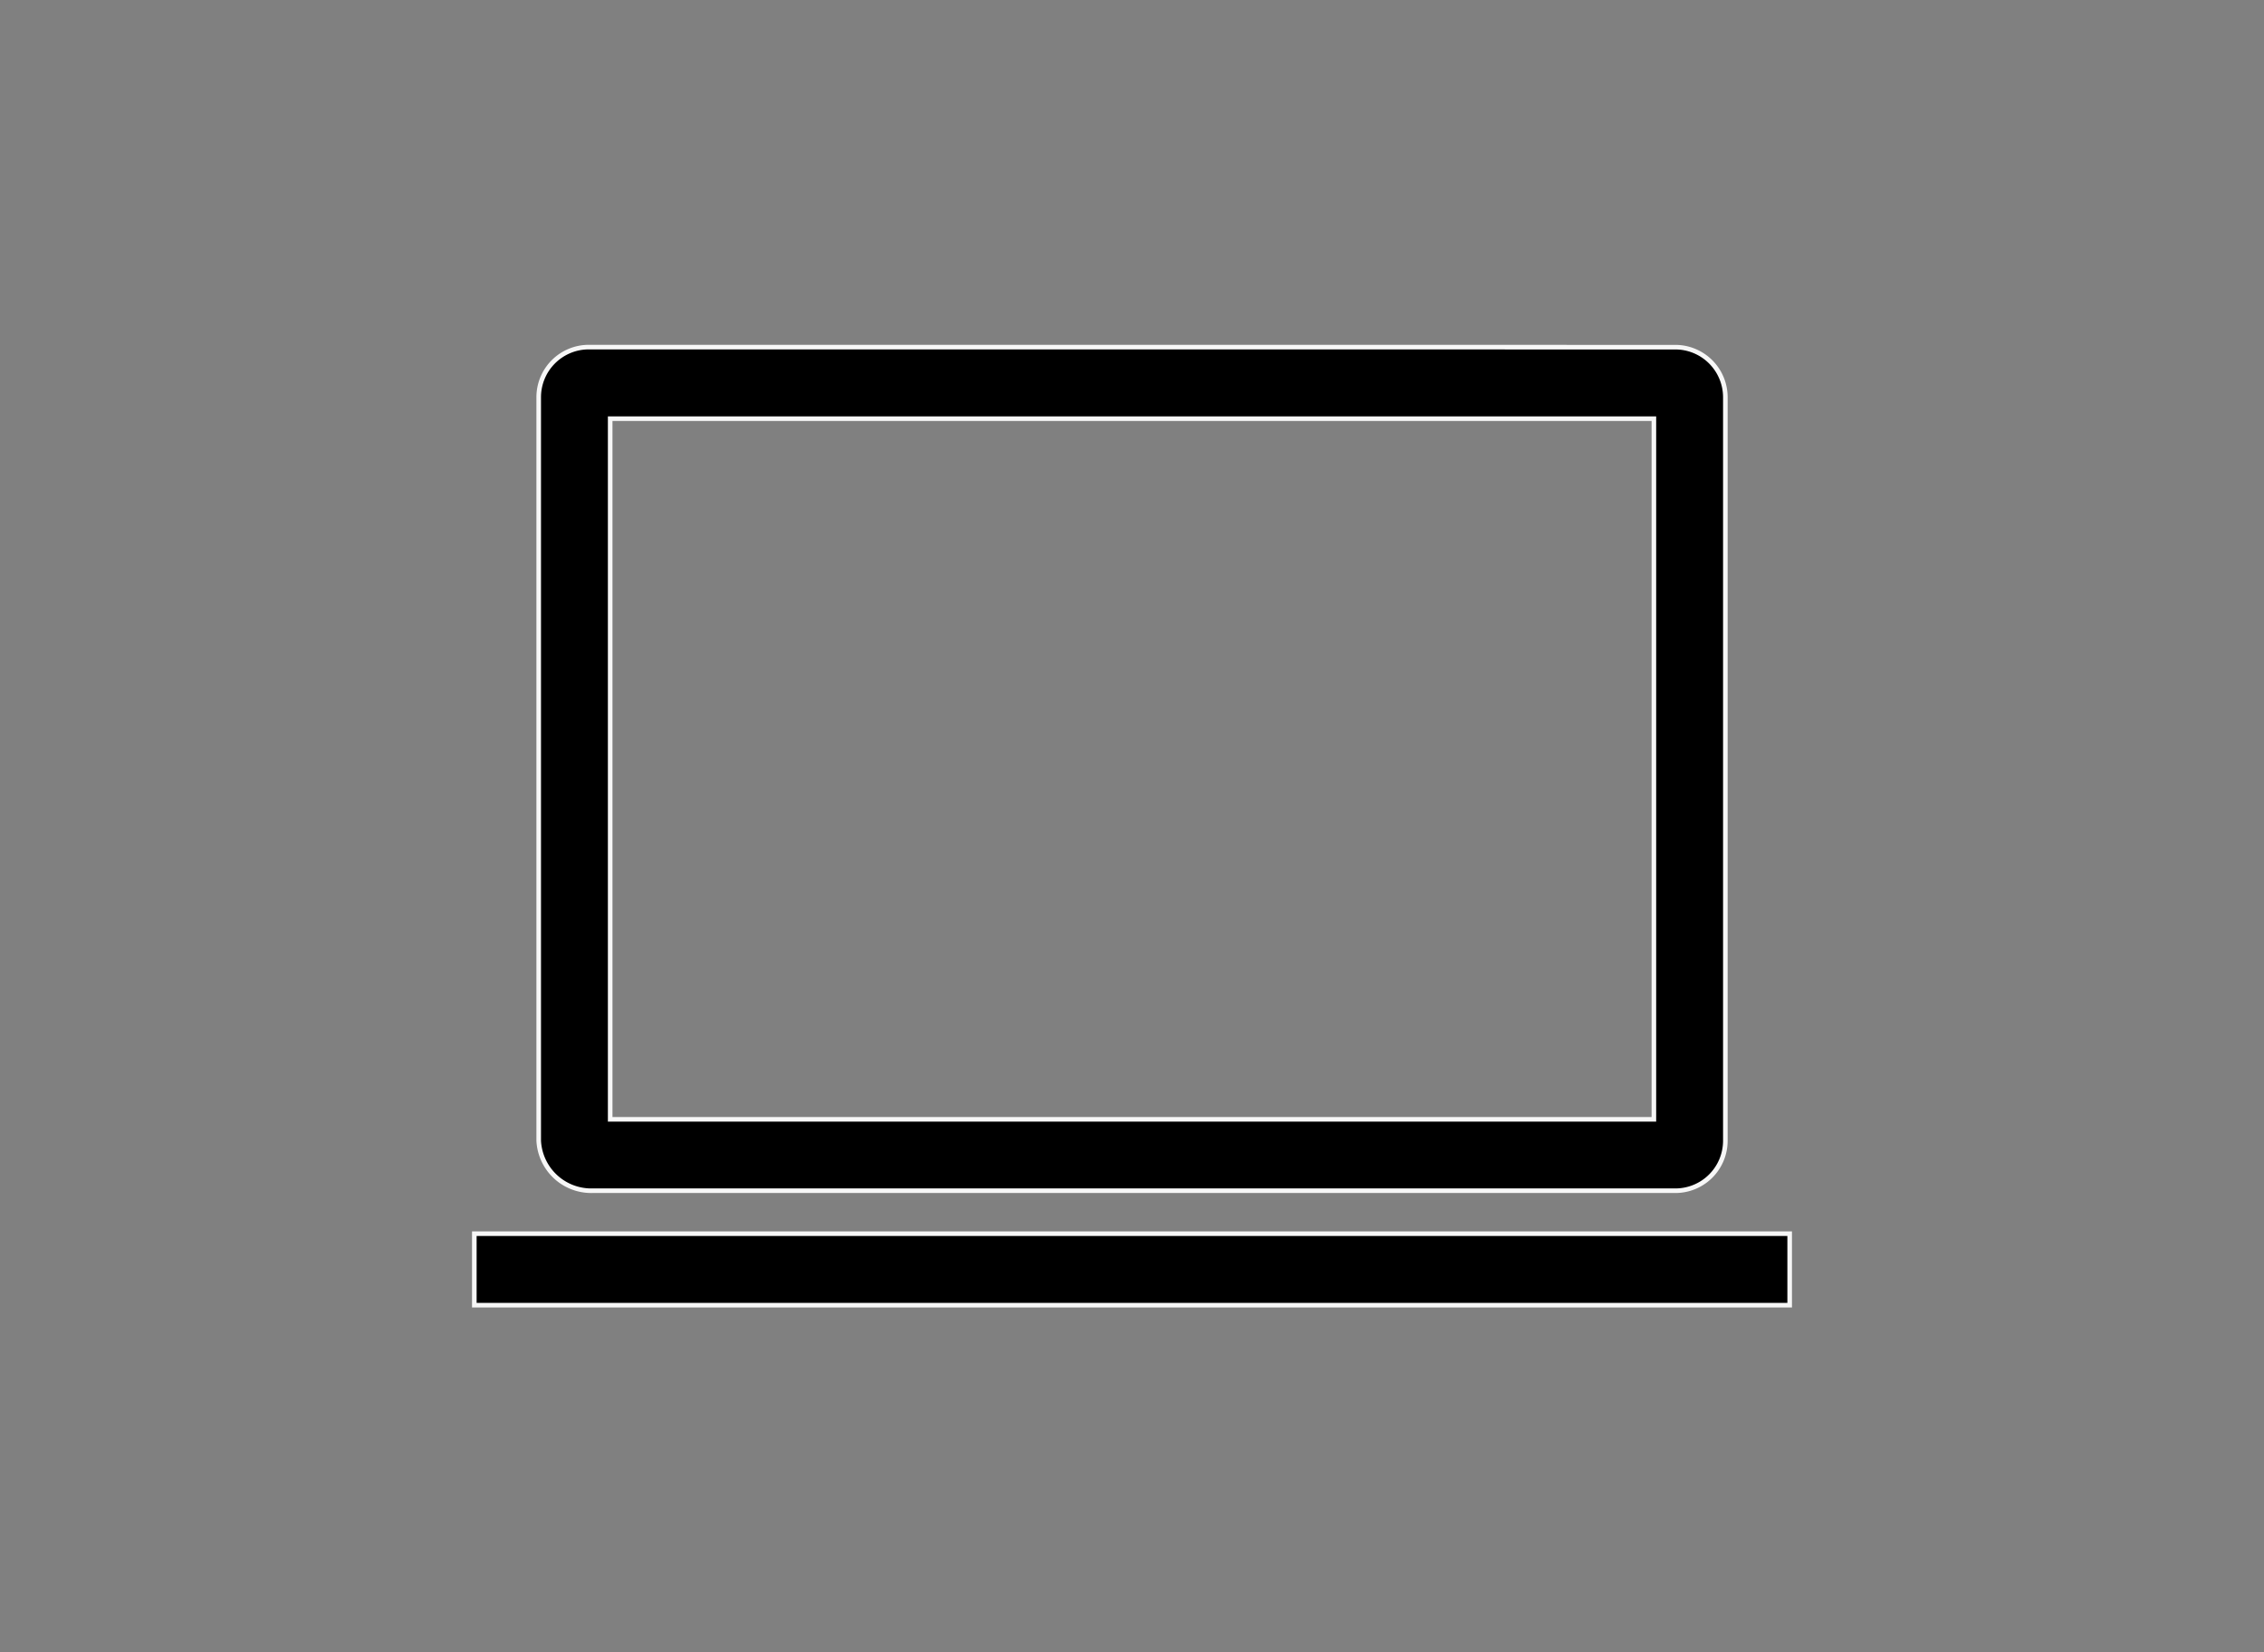 <svg xmlns="http://www.w3.org/2000/svg" width="148" height="108" viewBox="0 0 148 108">
  <rect x="0" y="0" width="148" height="108" fill="#808080" stroke="none"/>
  <g id="Group_13167" data-name="Group 13167" transform="translate(4284.785 20022.338)">
    <g id="Rectangle_24467" data-name="Rectangle 24467" transform="translate(-4284.785 -20022.338)" fill="#fff" stroke="#707070" stroke-width="1" opacity="0">
      <rect width="148" height="108" stroke="none"/>
      <rect x="0.5" y="0.5" width="147" height="107" fill="none"/>
    </g>
    <g id="Group_13168" data-name="Group 13168" transform="translate(-5536.885 -20615.73)">
      <path id="Path_980" data-name="Path 980" d="M1369.986,682.119H1284v-4.673h85.986Zm-7.477-62.619a3.275,3.275,0,0,1,3.272,3.271v48.6a3.268,3.268,0,0,1-3.272,3.267l-70.8,0a3.439,3.439,0,0,1-3.5-3.271v-48.6a3.275,3.275,0,0,1,3.271-3.271Zm-1.4,4.673h-68.228v45.8h68.228Z" transform="translate(-0.893 -3.416)" stroke="#f7f7f7" stroke-width="0.3"/>
    </g>
  </g>
</svg>
